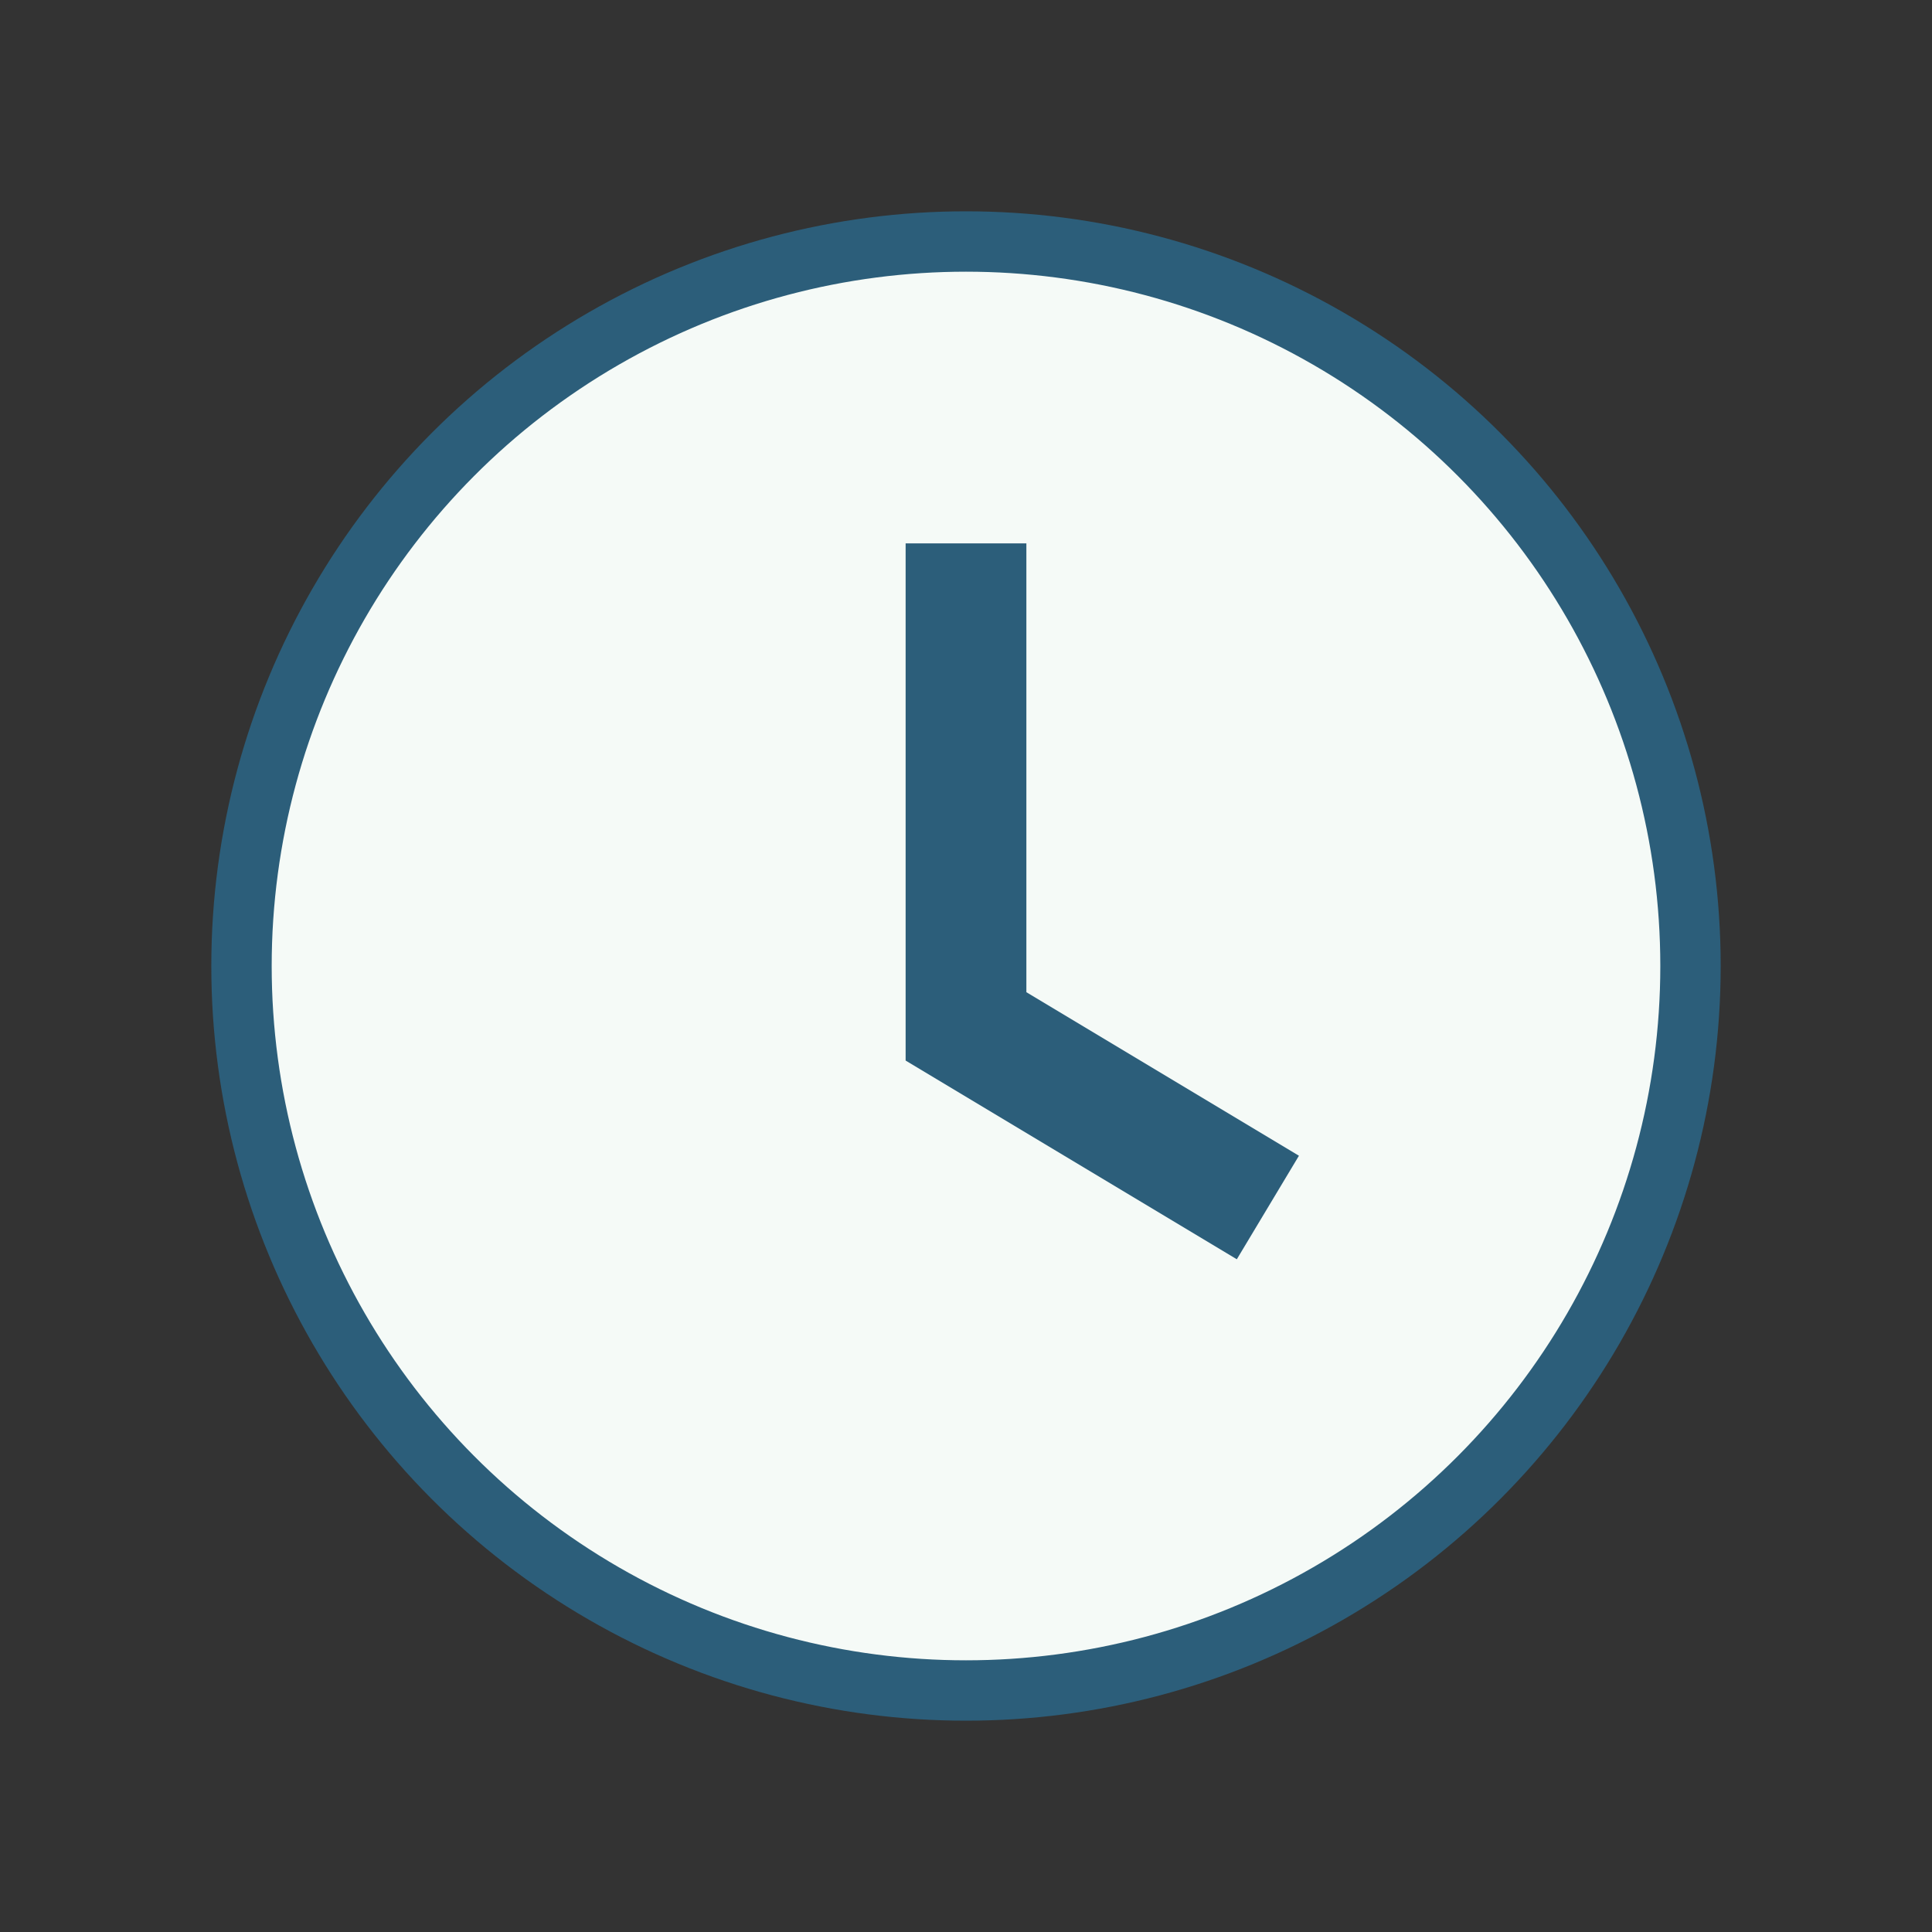<?xml version="1.0" encoding="UTF-8"?>
<svg xmlns="http://www.w3.org/2000/svg" width="32" height="32" viewBox="0 0 32 32"><rect x="0" y="0" width="32" height="32" fill="#333333" stroke="none"/><circle cx="16" cy="16" r="12" fill="#F5FAF7" stroke="#2C5E7A"/><path d="M16 9v8l5 3" fill="none" stroke="#2C5E7A" stroke-width="2"/></svg>